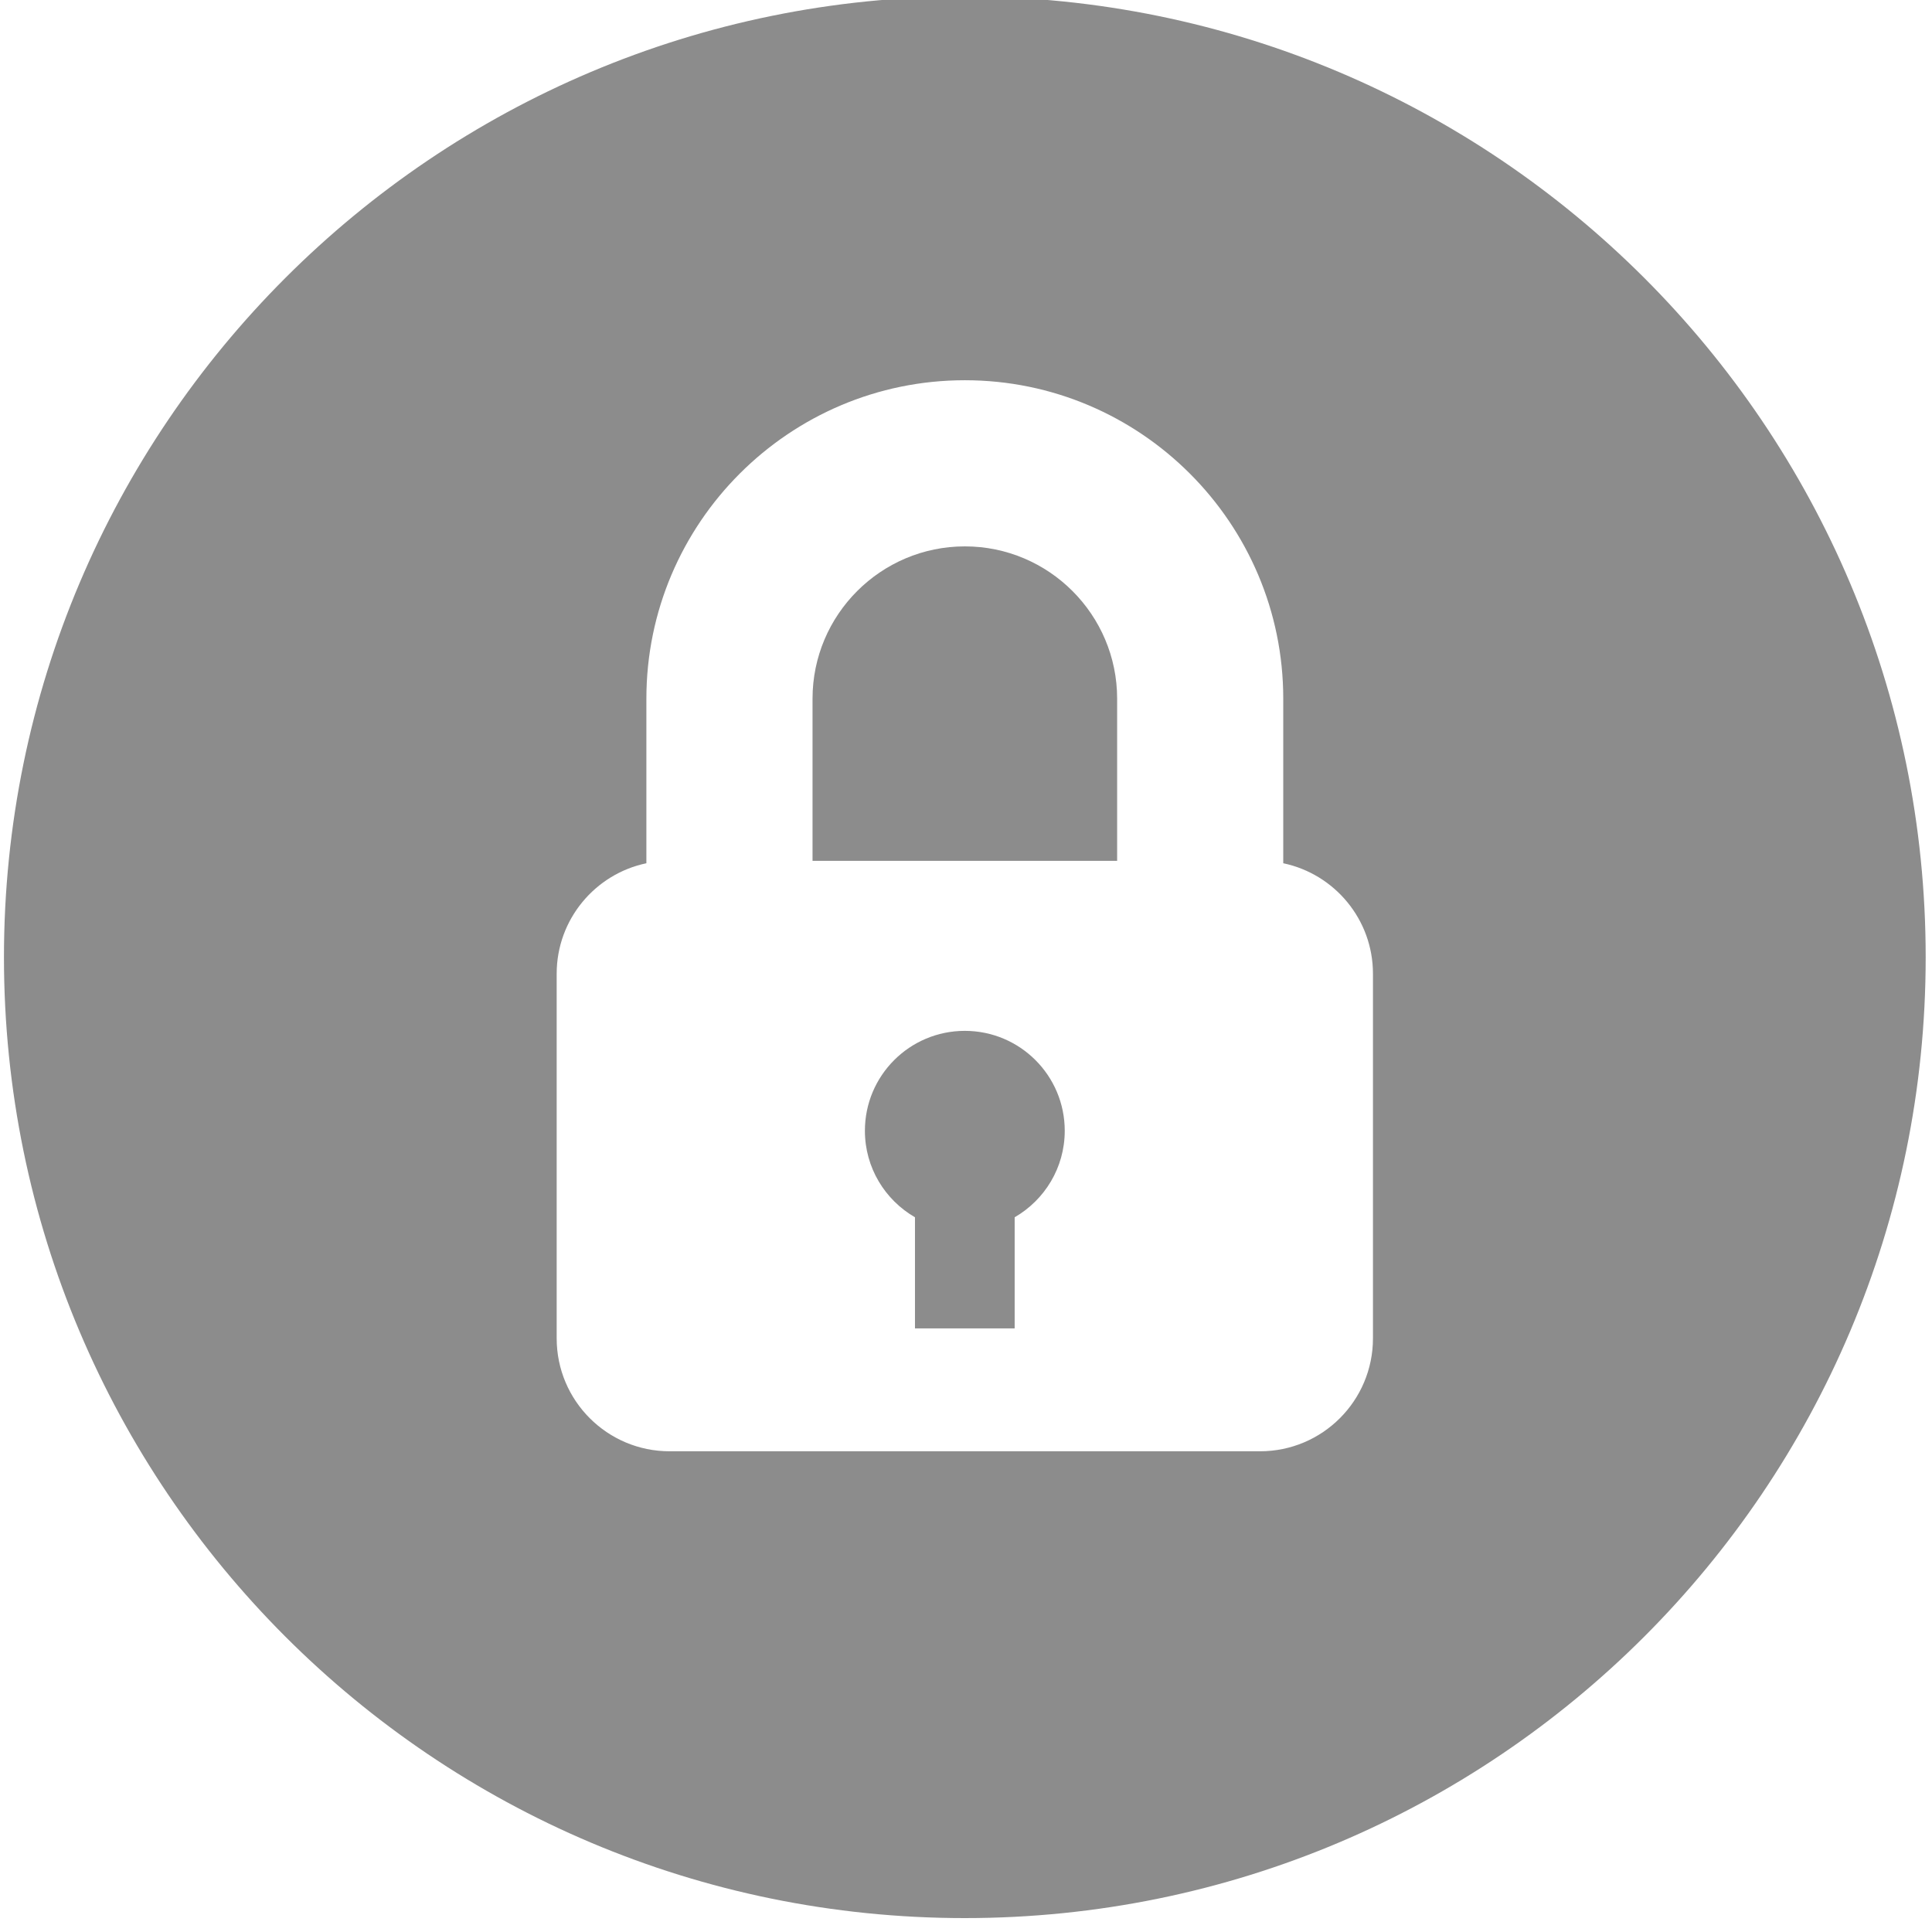 <?xml version="1.0" encoding="UTF-8" standalone="no"?>
<!DOCTYPE svg PUBLIC "-//W3C//DTD SVG 1.1//EN" "http://www.w3.org/Graphics/SVG/1.1/DTD/svg11.dtd">
<svg width="100%" height="100%" viewBox="0 0 83 83" version="1.1" xmlns="http://www.w3.org/2000/svg" xmlns:xlink="http://www.w3.org/1999/xlink" xml:space="preserve" xmlns:serif="http://www.serif.com/" style="fill-rule:evenodd;clip-rule:evenodd;stroke-linejoin:round;stroke-miterlimit:2;">
    <g transform="matrix(1,0,0,1,-129,-1726)">
        <g transform="matrix(1,0,0,2.205,-2980,0)">
            <g transform="matrix(0.344,0,0,0.156,3109.17,782.697)">
                <path d="M119.996,129.192C113.105,129.192 107.52,134.778 107.52,141.669C107.52,146.29 110.039,150.317 113.773,152.474L113.773,166.349L126.223,166.349L126.223,152.474C129.957,150.317 132.477,146.29 132.477,141.669C132.477,134.778 126.891,129.192 119.996,129.192Z" style="fill:rgb(140,140,140);fill-rule:nonzero;"/>
                <path d="M120.004,68.684C109.512,68.684 100.98,77.216 100.98,87.704L100.98,107.958L139.02,107.958L139.02,87.704C139.02,77.216 130.488,68.684 120.004,68.684Z" style="fill:rgb(140,140,140);fill-rule:nonzero;"/>
                <path d="M119.996,0.005C53.727,0.005 0,53.731 0,120.001C0,186.27 53.727,240.001 119.996,240.001C186.266,240.001 239.996,186.27 239.996,120.001C239.996,53.731 186.266,0.005 119.996,0.005ZM156.867,181.7L83.129,181.7C75.344,181.7 69.027,175.384 69.027,167.595L69.027,122.059C69.027,115.267 73.836,109.595 80.23,108.259L80.23,87.704C80.23,65.774 98.07,47.934 120,47.934C141.926,47.934 159.766,65.774 159.766,87.704L159.766,108.259C166.16,109.599 170.969,115.267 170.969,122.059L170.969,167.595C170.969,175.384 164.656,181.7 156.867,181.7Z" style="fill:rgb(140,140,140);fill-rule:nonzero;"/>
            </g>
        </g>
    </g>
</svg>
